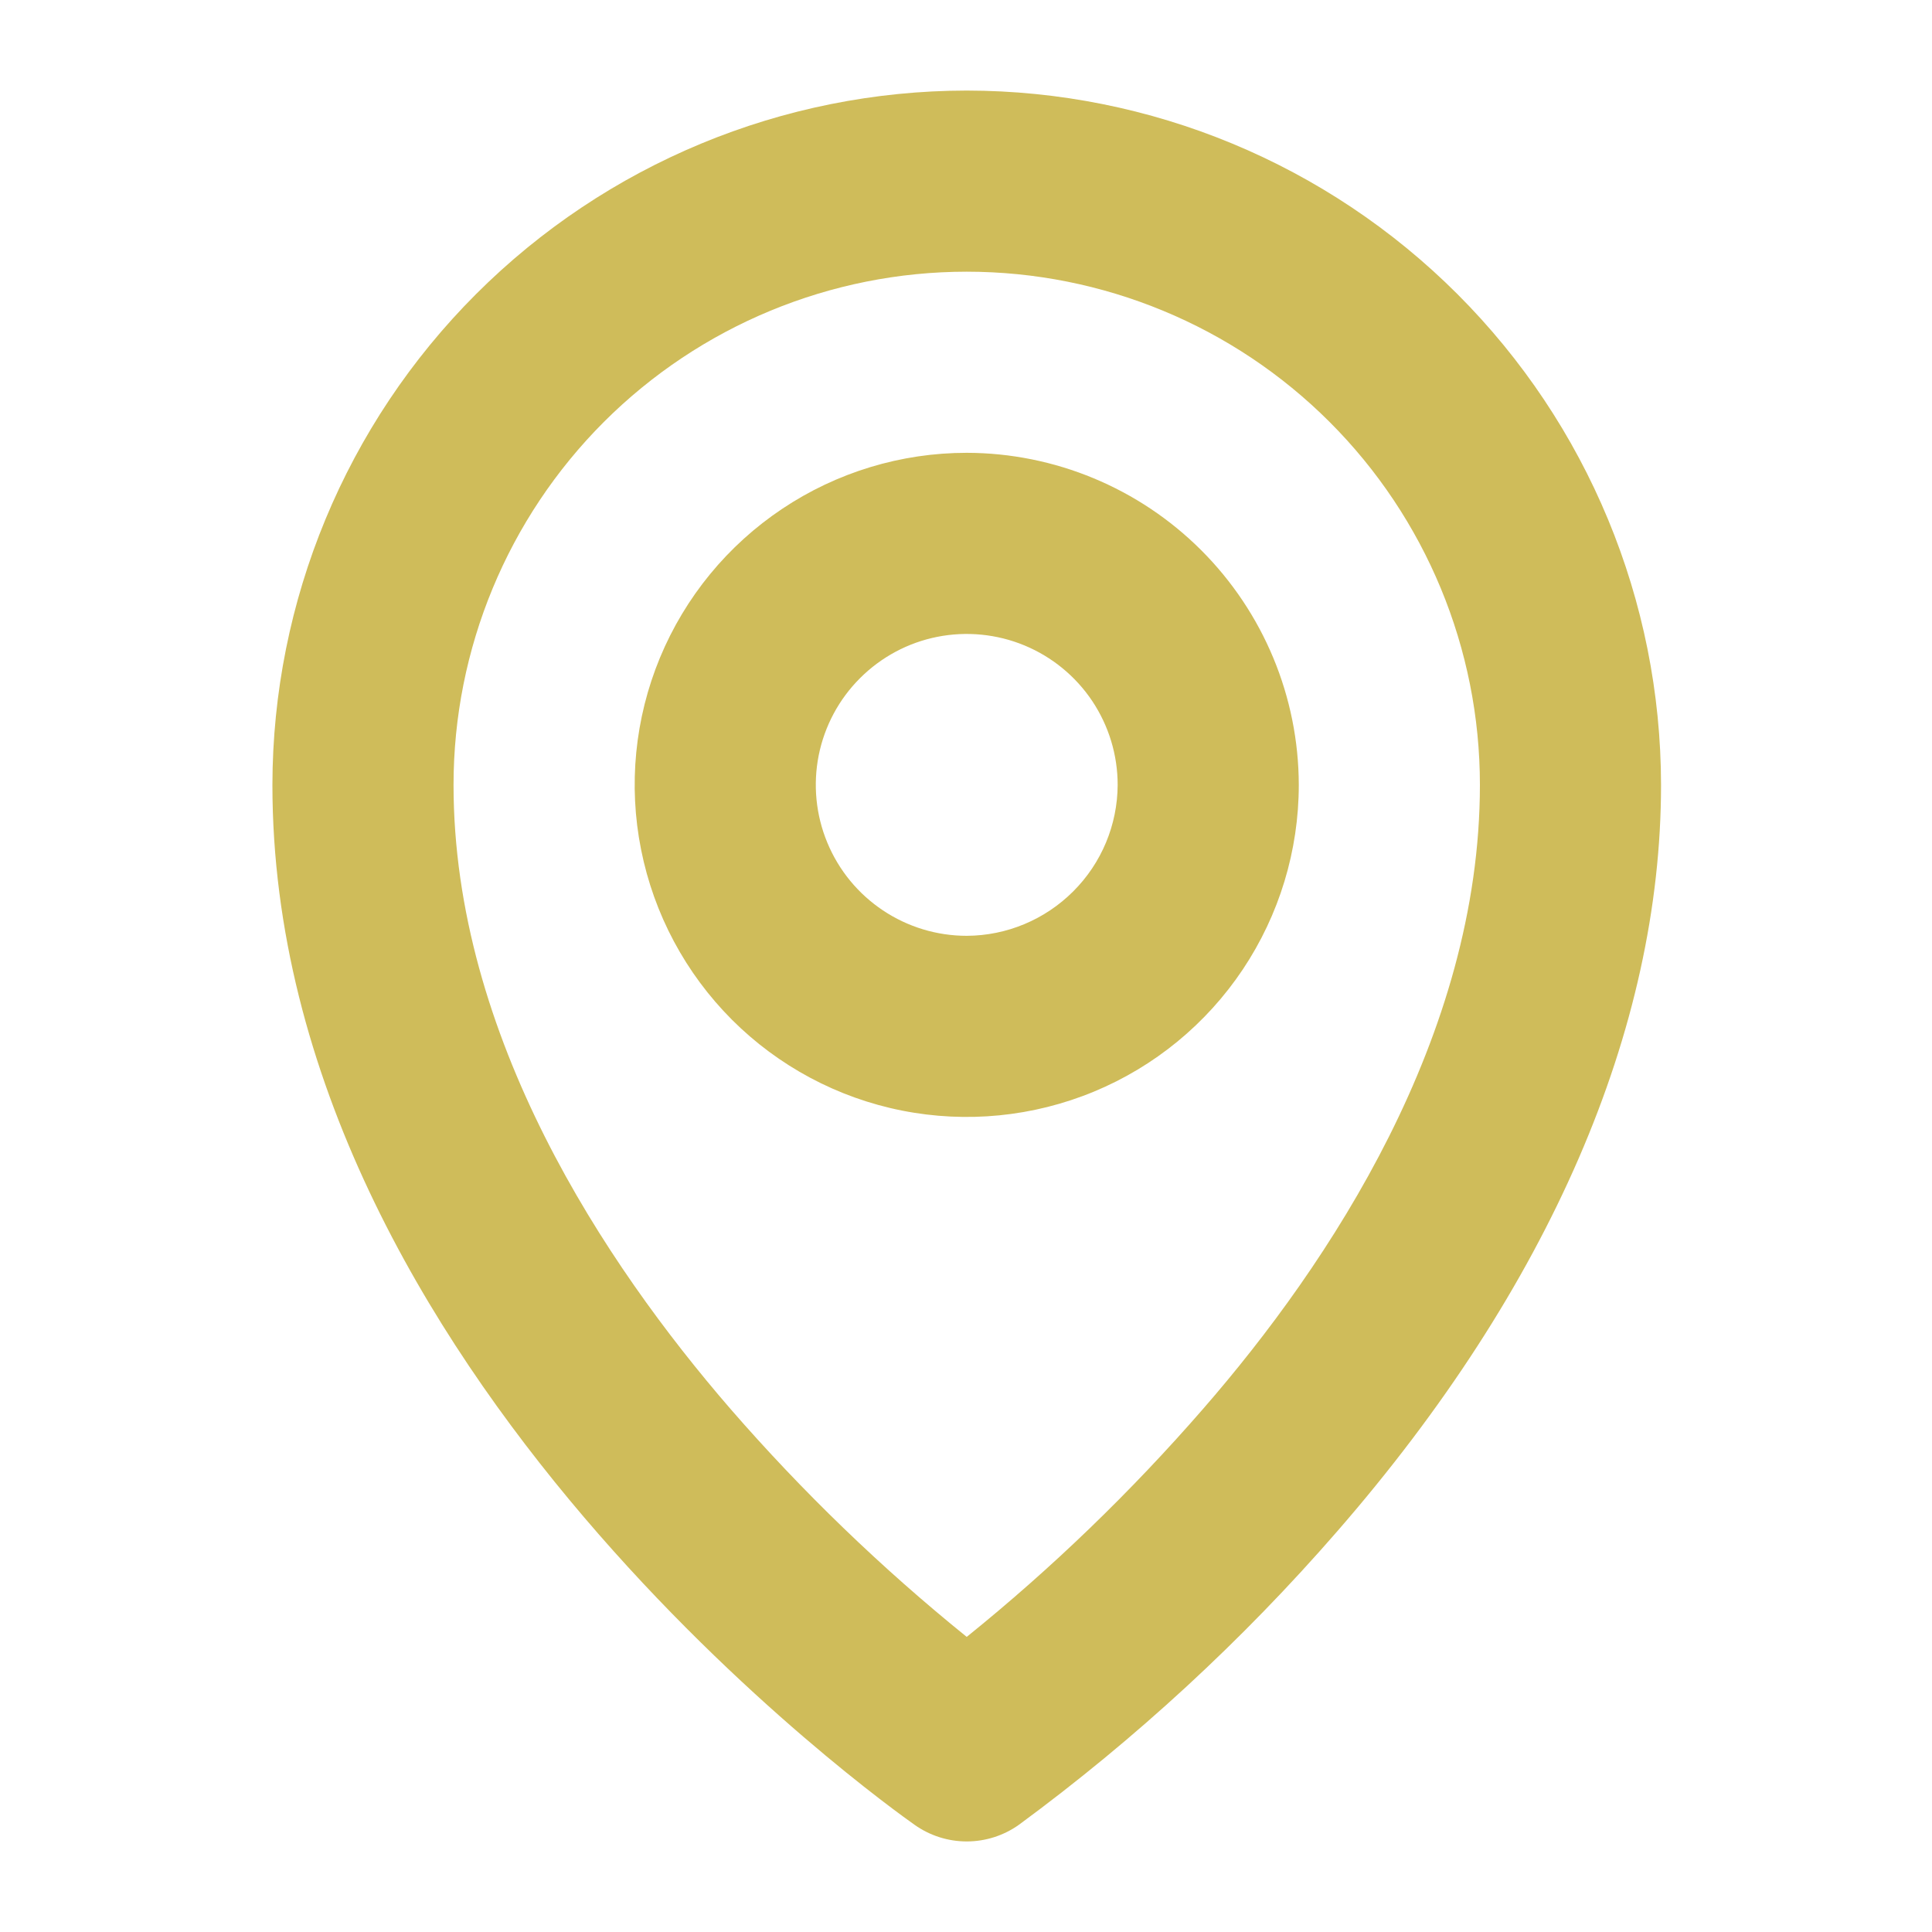 <svg width="24" height="24" viewBox="0 0 24 24" fill="none" xmlns="http://www.w3.org/2000/svg">
<path d="M12.009 5.625C11.193 5.625 10.396 5.867 9.718 6.32C9.039 6.773 8.51 7.418 8.198 8.171C7.886 8.925 7.804 9.755 7.964 10.555C8.123 11.355 8.516 12.09 9.092 12.667C9.669 13.244 10.404 13.637 11.204 13.796C12.005 13.955 12.834 13.873 13.588 13.561C14.342 13.249 14.986 12.72 15.439 12.042C15.892 11.363 16.134 10.566 16.134 9.75C16.132 8.657 15.696 7.609 14.923 6.836C14.15 6.063 13.102 5.627 12.009 5.625ZM12.009 11.625C11.638 11.625 11.276 11.515 10.968 11.309C10.659 11.103 10.419 10.81 10.277 10.467C10.135 10.125 10.098 9.748 10.17 9.384C10.243 9.02 10.421 8.686 10.684 8.424C10.946 8.162 11.28 7.983 11.643 7.911C12.007 7.839 12.384 7.876 12.727 8.018C13.069 8.16 13.362 8.4 13.568 8.708C13.774 9.017 13.884 9.379 13.884 9.75C13.882 10.246 13.684 10.722 13.332 11.073C12.981 11.424 12.506 11.623 12.009 11.625ZM12.009 1.125C9.723 1.127 7.53 2.037 5.913 3.654C4.296 5.271 3.387 7.463 3.384 9.75C3.384 17.006 11.044 22.444 11.362 22.669C11.551 22.803 11.777 22.875 12.009 22.875C12.241 22.875 12.467 22.803 12.656 22.669C14.105 21.603 15.432 20.38 16.612 19.022C19.247 15.994 20.634 12.787 20.634 9.75C20.632 7.463 19.722 5.271 18.105 3.654C16.488 2.037 14.296 1.127 12.009 1.125ZM14.944 17.503C14.05 18.531 13.069 19.479 12.009 20.334C10.95 19.479 9.968 18.531 9.075 17.503C7.509 15.694 5.634 12.872 5.634 9.75C5.634 8.059 6.306 6.438 7.501 5.242C8.697 4.047 10.319 3.375 12.009 3.375C13.7 3.375 15.322 4.047 16.517 5.242C17.713 6.438 18.384 8.059 18.384 9.75C18.384 12.872 16.519 15.694 14.944 17.503Z" fill="#CFBC5A"/>
</svg>
